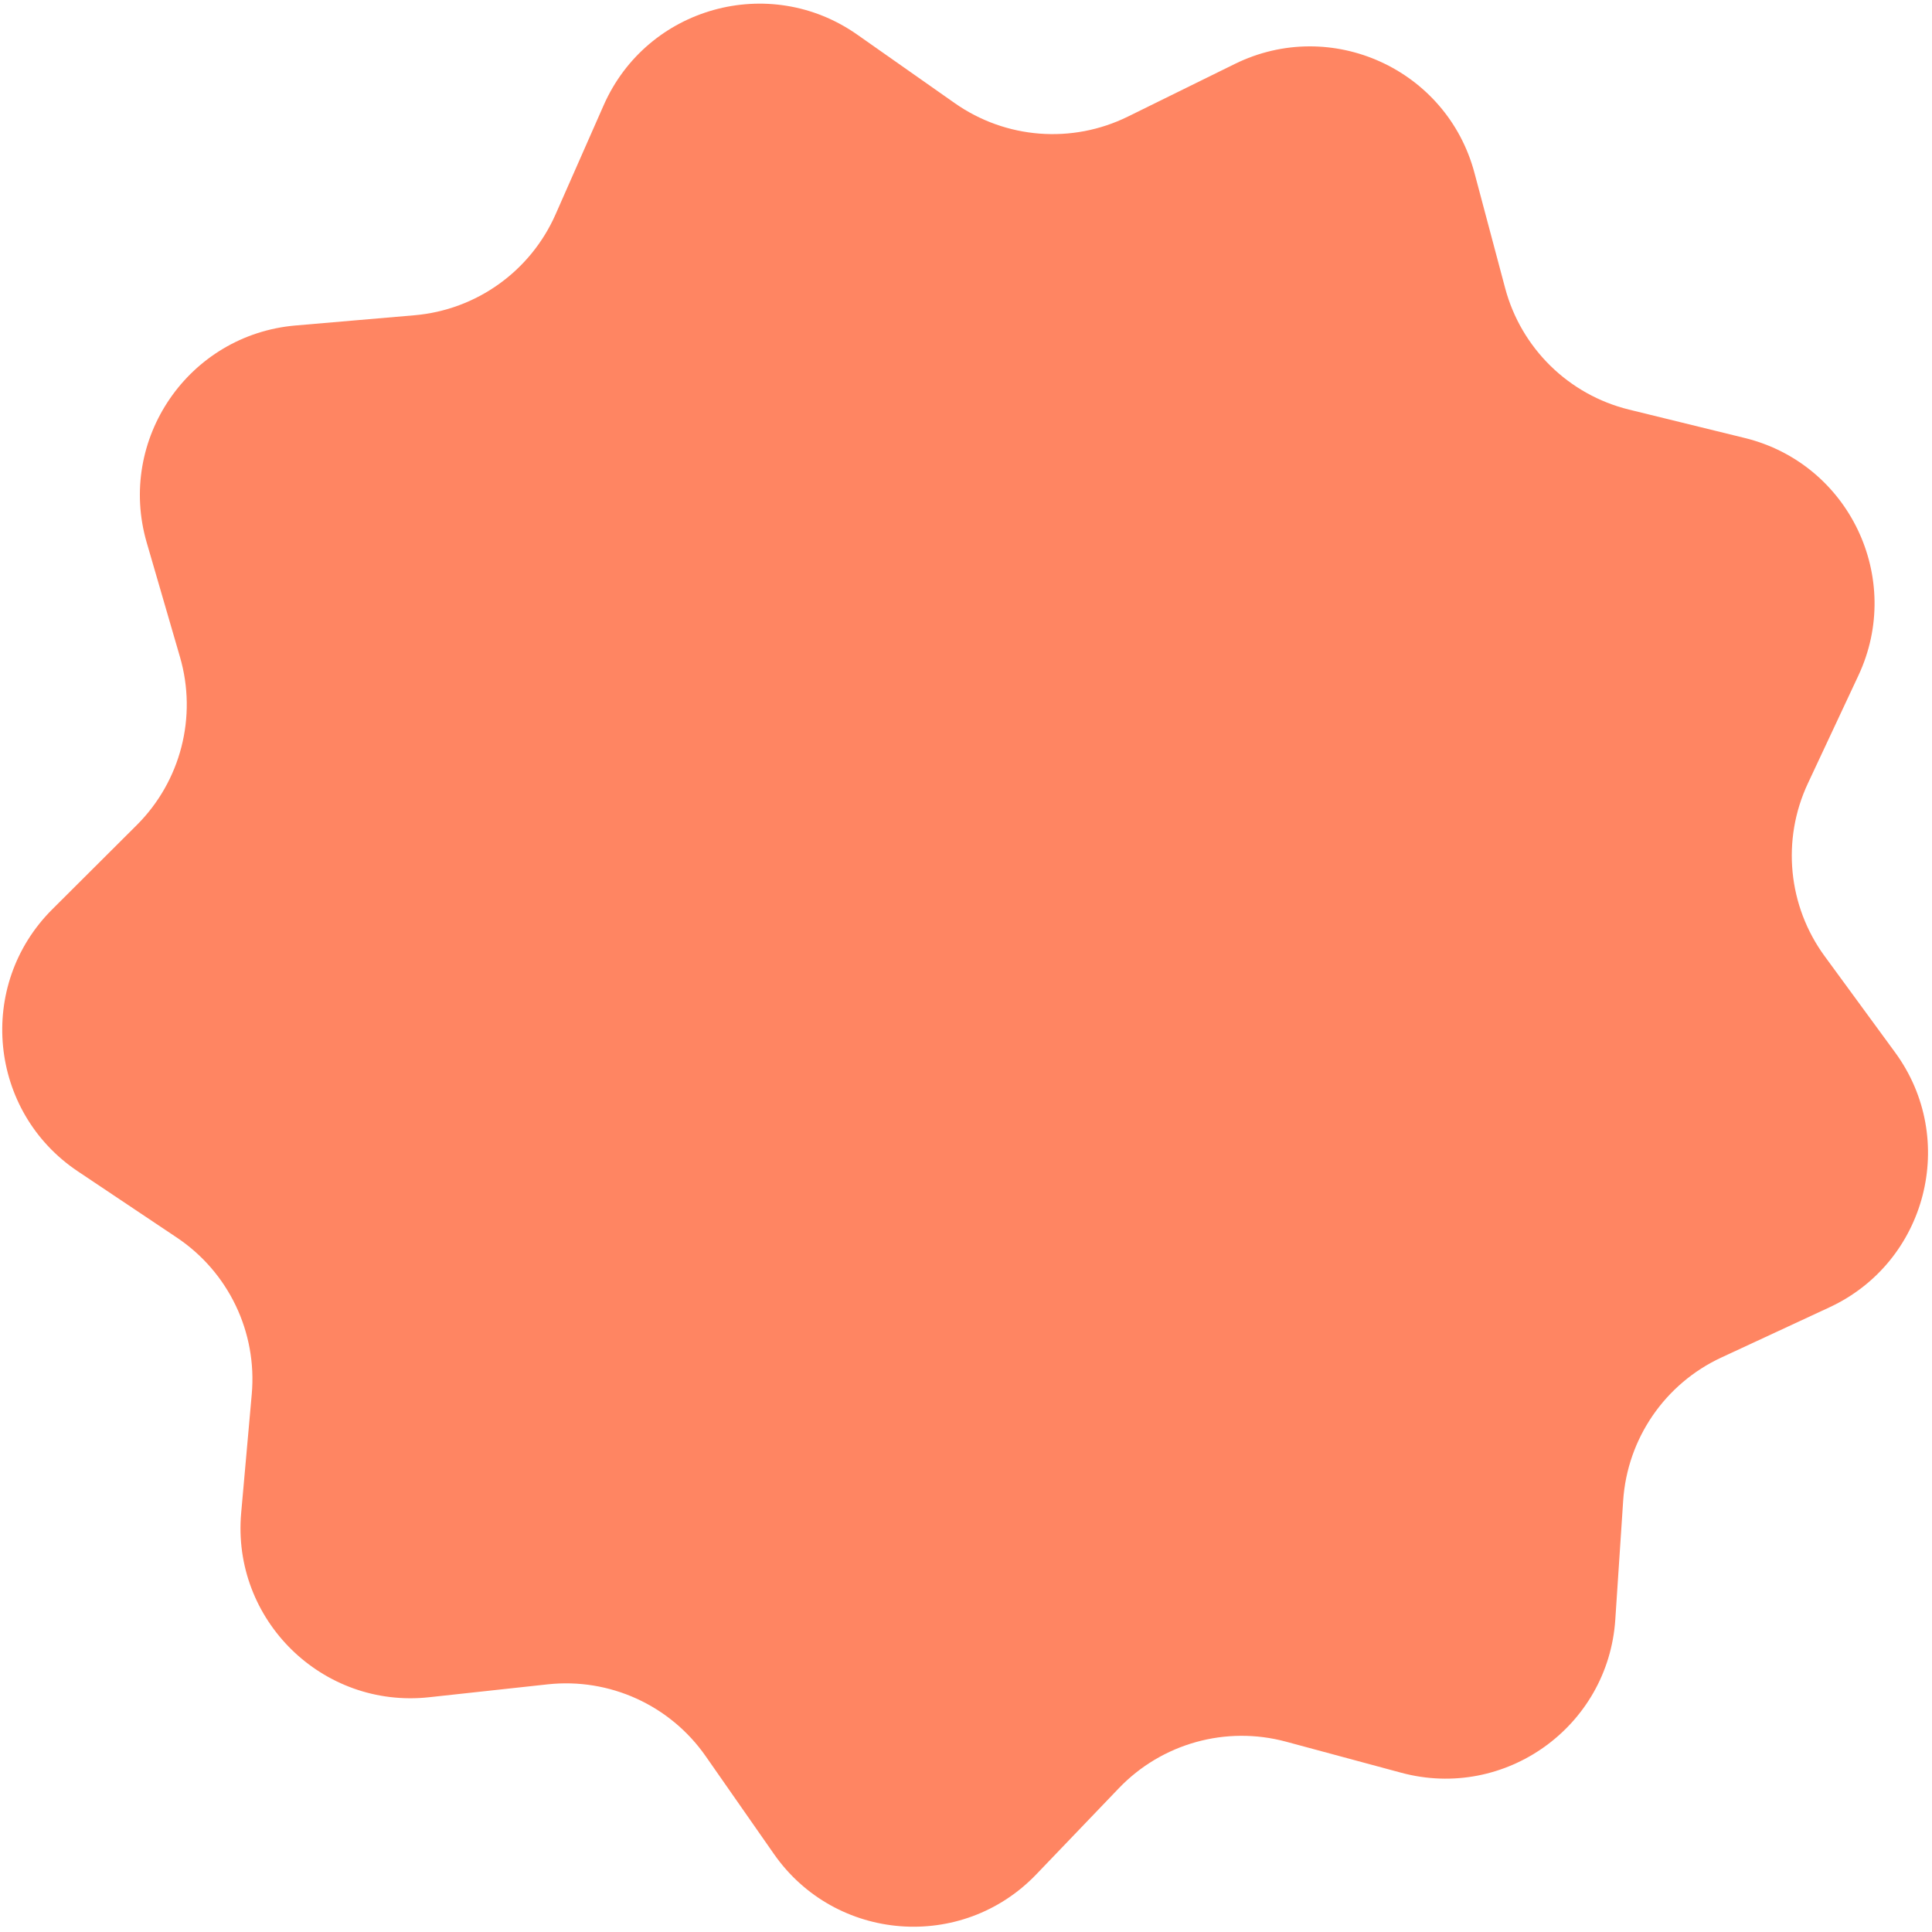 <?xml version="1.0" encoding="UTF-8"?> <svg xmlns="http://www.w3.org/2000/svg" width="227" height="227" viewBox="0 0 227 227" fill="none"><path d="M70.926 12.368C76.016 0.82 90.398 -3.185 100.725 4.071L112.184 12.122C118.164 16.324 125.959 16.929 132.516 13.701L145.081 7.515C156.403 1.941 169.995 8.118 173.242 20.313L176.845 33.847C178.725 40.909 184.308 46.384 191.405 48.126L205.007 51.463C217.263 54.471 223.705 67.94 218.353 79.369L212.414 92.052C209.314 98.671 210.072 106.453 214.389 112.349L222.663 123.649C230.119 133.832 226.396 148.29 214.95 153.605L202.247 159.503C195.619 162.581 191.197 169.029 190.714 176.322L189.789 190.296C188.955 202.889 176.81 211.571 164.625 208.285L151.103 204.639C144.046 202.736 136.514 204.833 131.457 210.109L121.765 220.22C113.032 229.33 98.147 228.174 90.926 217.825L82.911 206.339C78.729 200.346 71.611 197.111 64.345 197.902L50.422 199.417C37.876 200.783 27.217 190.33 28.337 177.76L29.58 163.81C30.229 156.53 26.855 149.476 20.781 145.412L9.142 137.624C-1.347 130.605 -2.794 115.746 6.145 106.837L16.064 96.949C21.24 91.79 23.19 84.218 21.149 77.201L17.239 63.752C13.716 51.634 22.159 39.321 34.733 38.242L48.687 37.043C55.968 36.418 62.329 31.871 65.277 25.184L70.926 12.368Z" fill="#FF8562"></path></svg> 